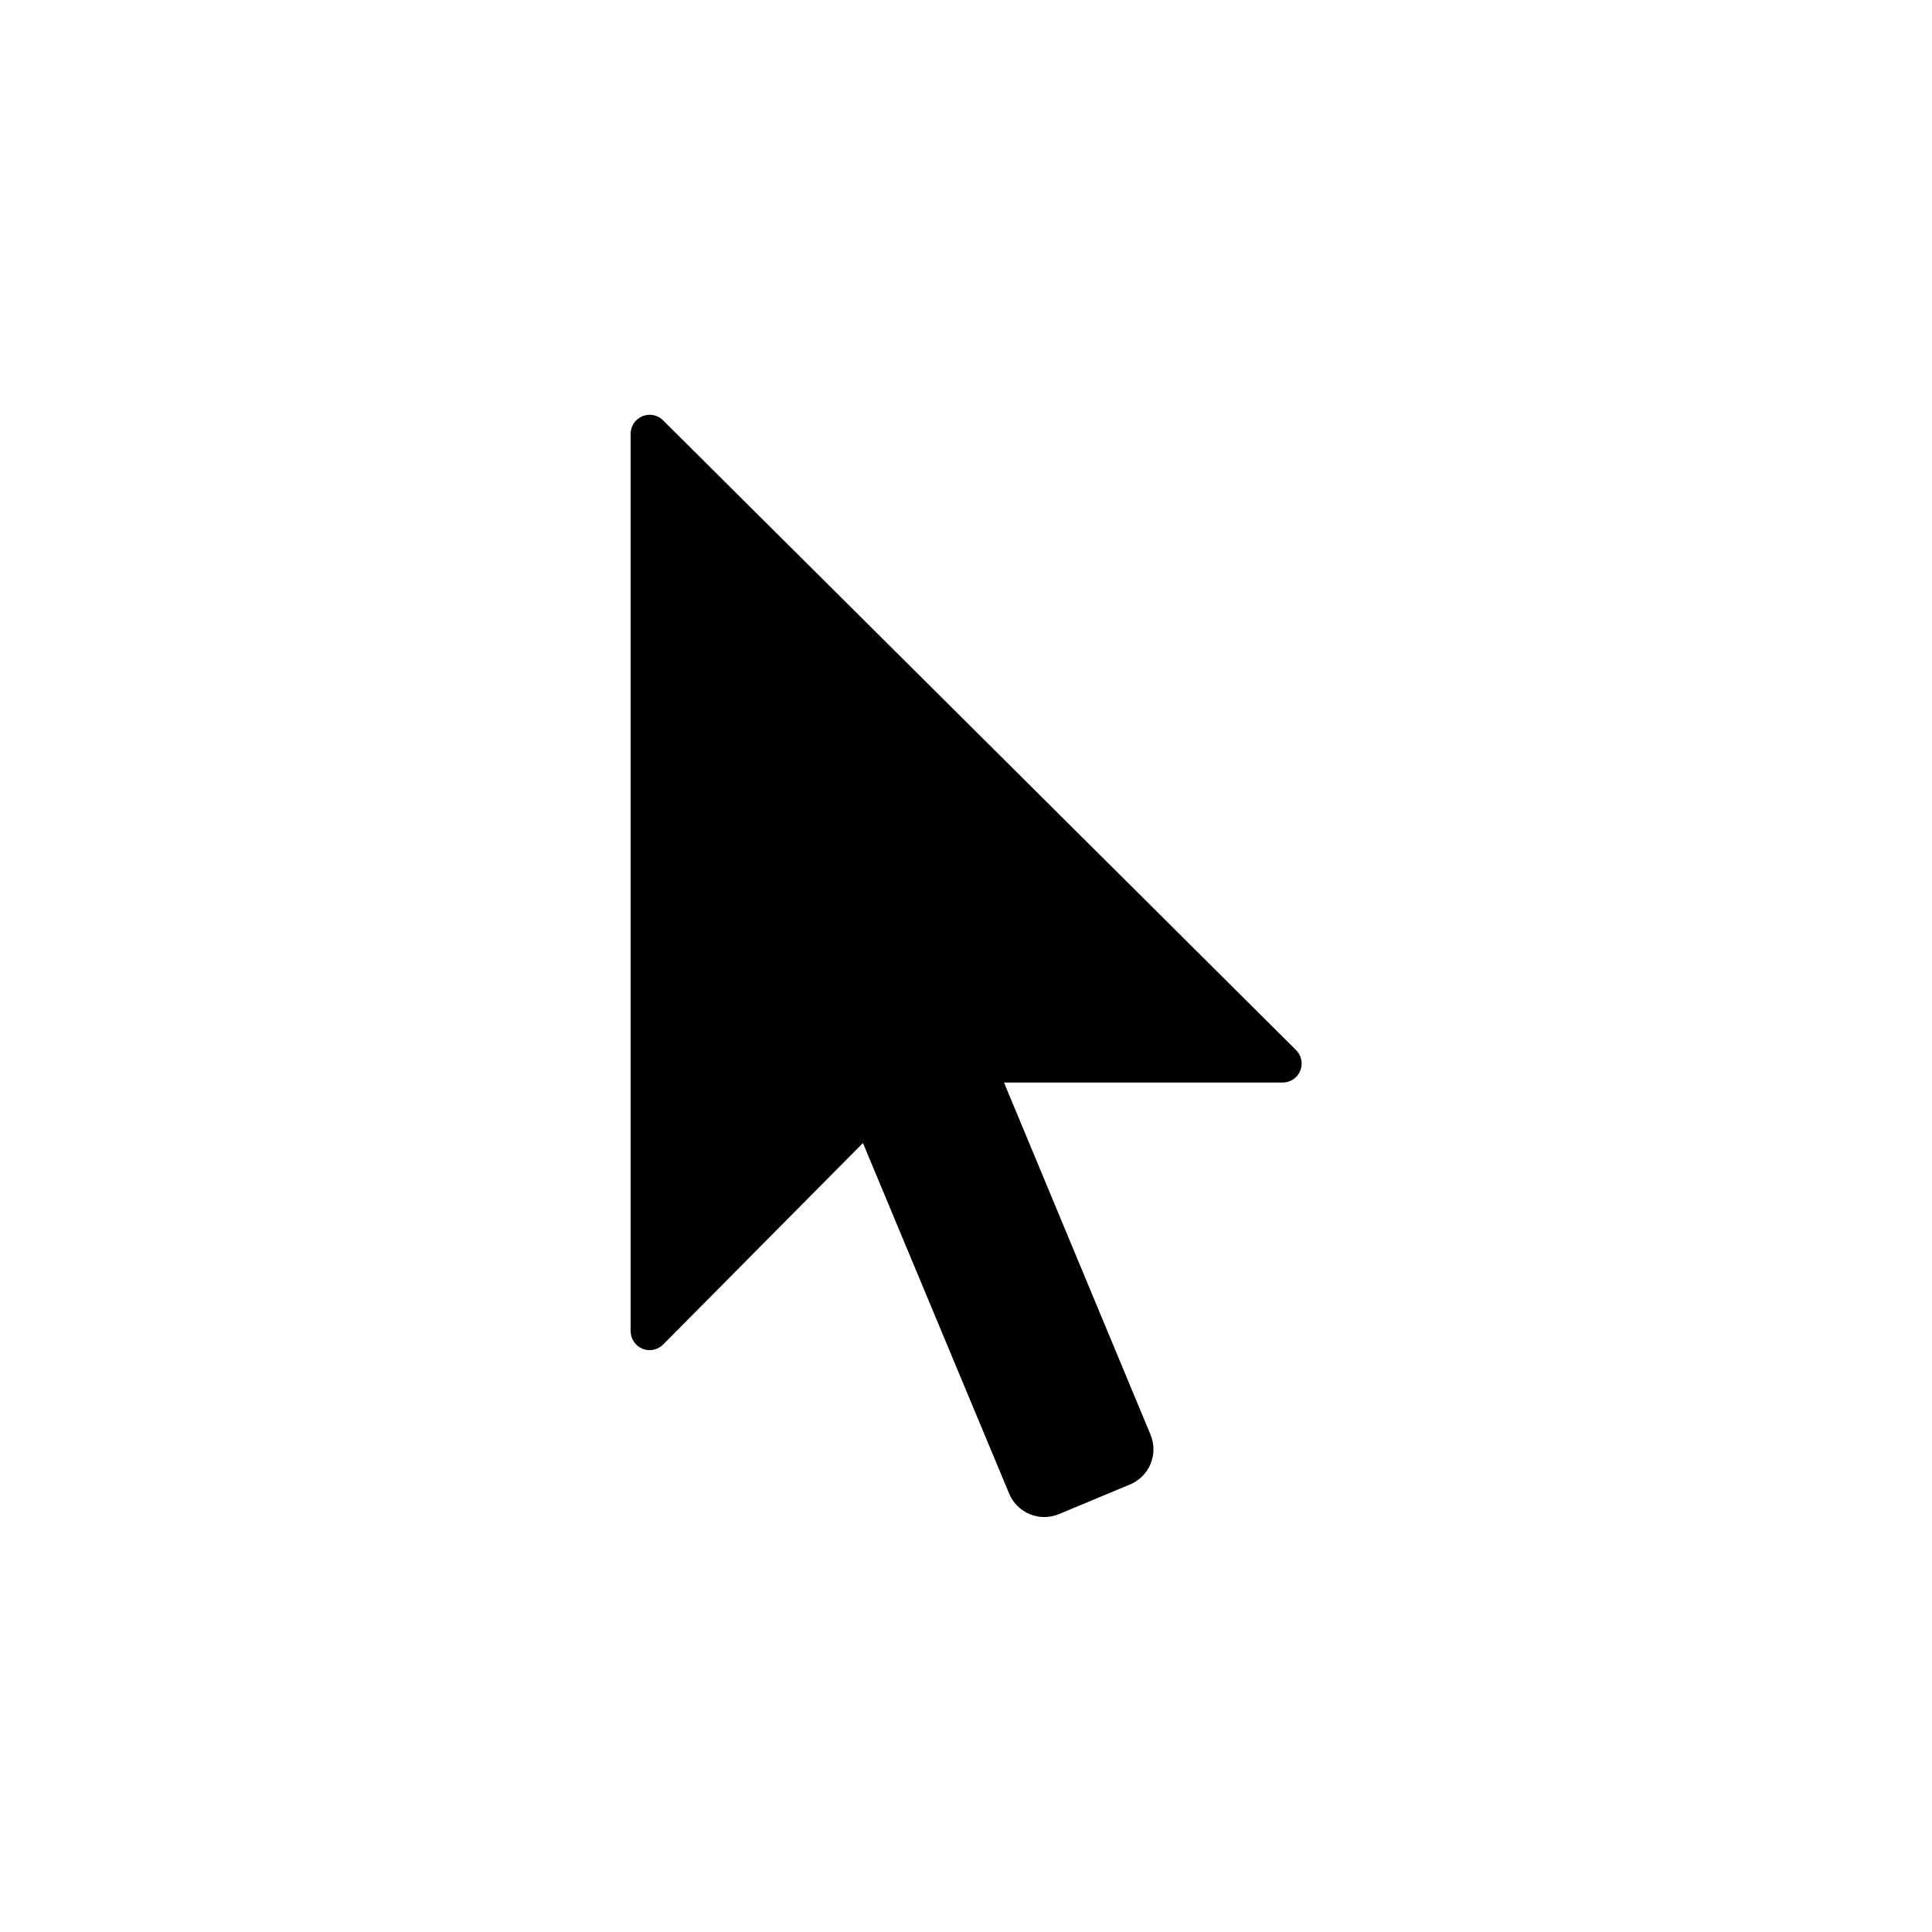 <?xml version="1.0" encoding="UTF-8"?>
<!-- The Best Svg Icon site in the world: iconSvg.co, Visit us! https://iconsvg.co -->
<svg fill="#000000" width="800px" height="800px" version="1.1" viewBox="144 144 512 512" xmlns="http://www.w3.org/2000/svg">
 <path d="m487.36 422.17-167.62-166.76c-1.441-1.453-3.621-1.891-5.508-1.105-1.891 0.785-3.121 2.633-3.109 4.68v237.8c0.012 2.035 1.246 3.867 3.133 4.641 1.883 0.773 4.051 0.332 5.484-1.113l52.949-53.402 38.742 92.902v-0.004c1.027 2.477 2.996 4.441 5.473 5.461 2.477 1.023 5.258 1.016 7.731-0.02l18.844-7.859h-0.004c5.129-2.133 7.562-8.016 5.441-13.148l-38.844-93.355h73.707c2.094 0.055 4.004-1.188 4.797-3.125 0.797-1.938 0.309-4.16-1.219-5.59z"/>
</svg>